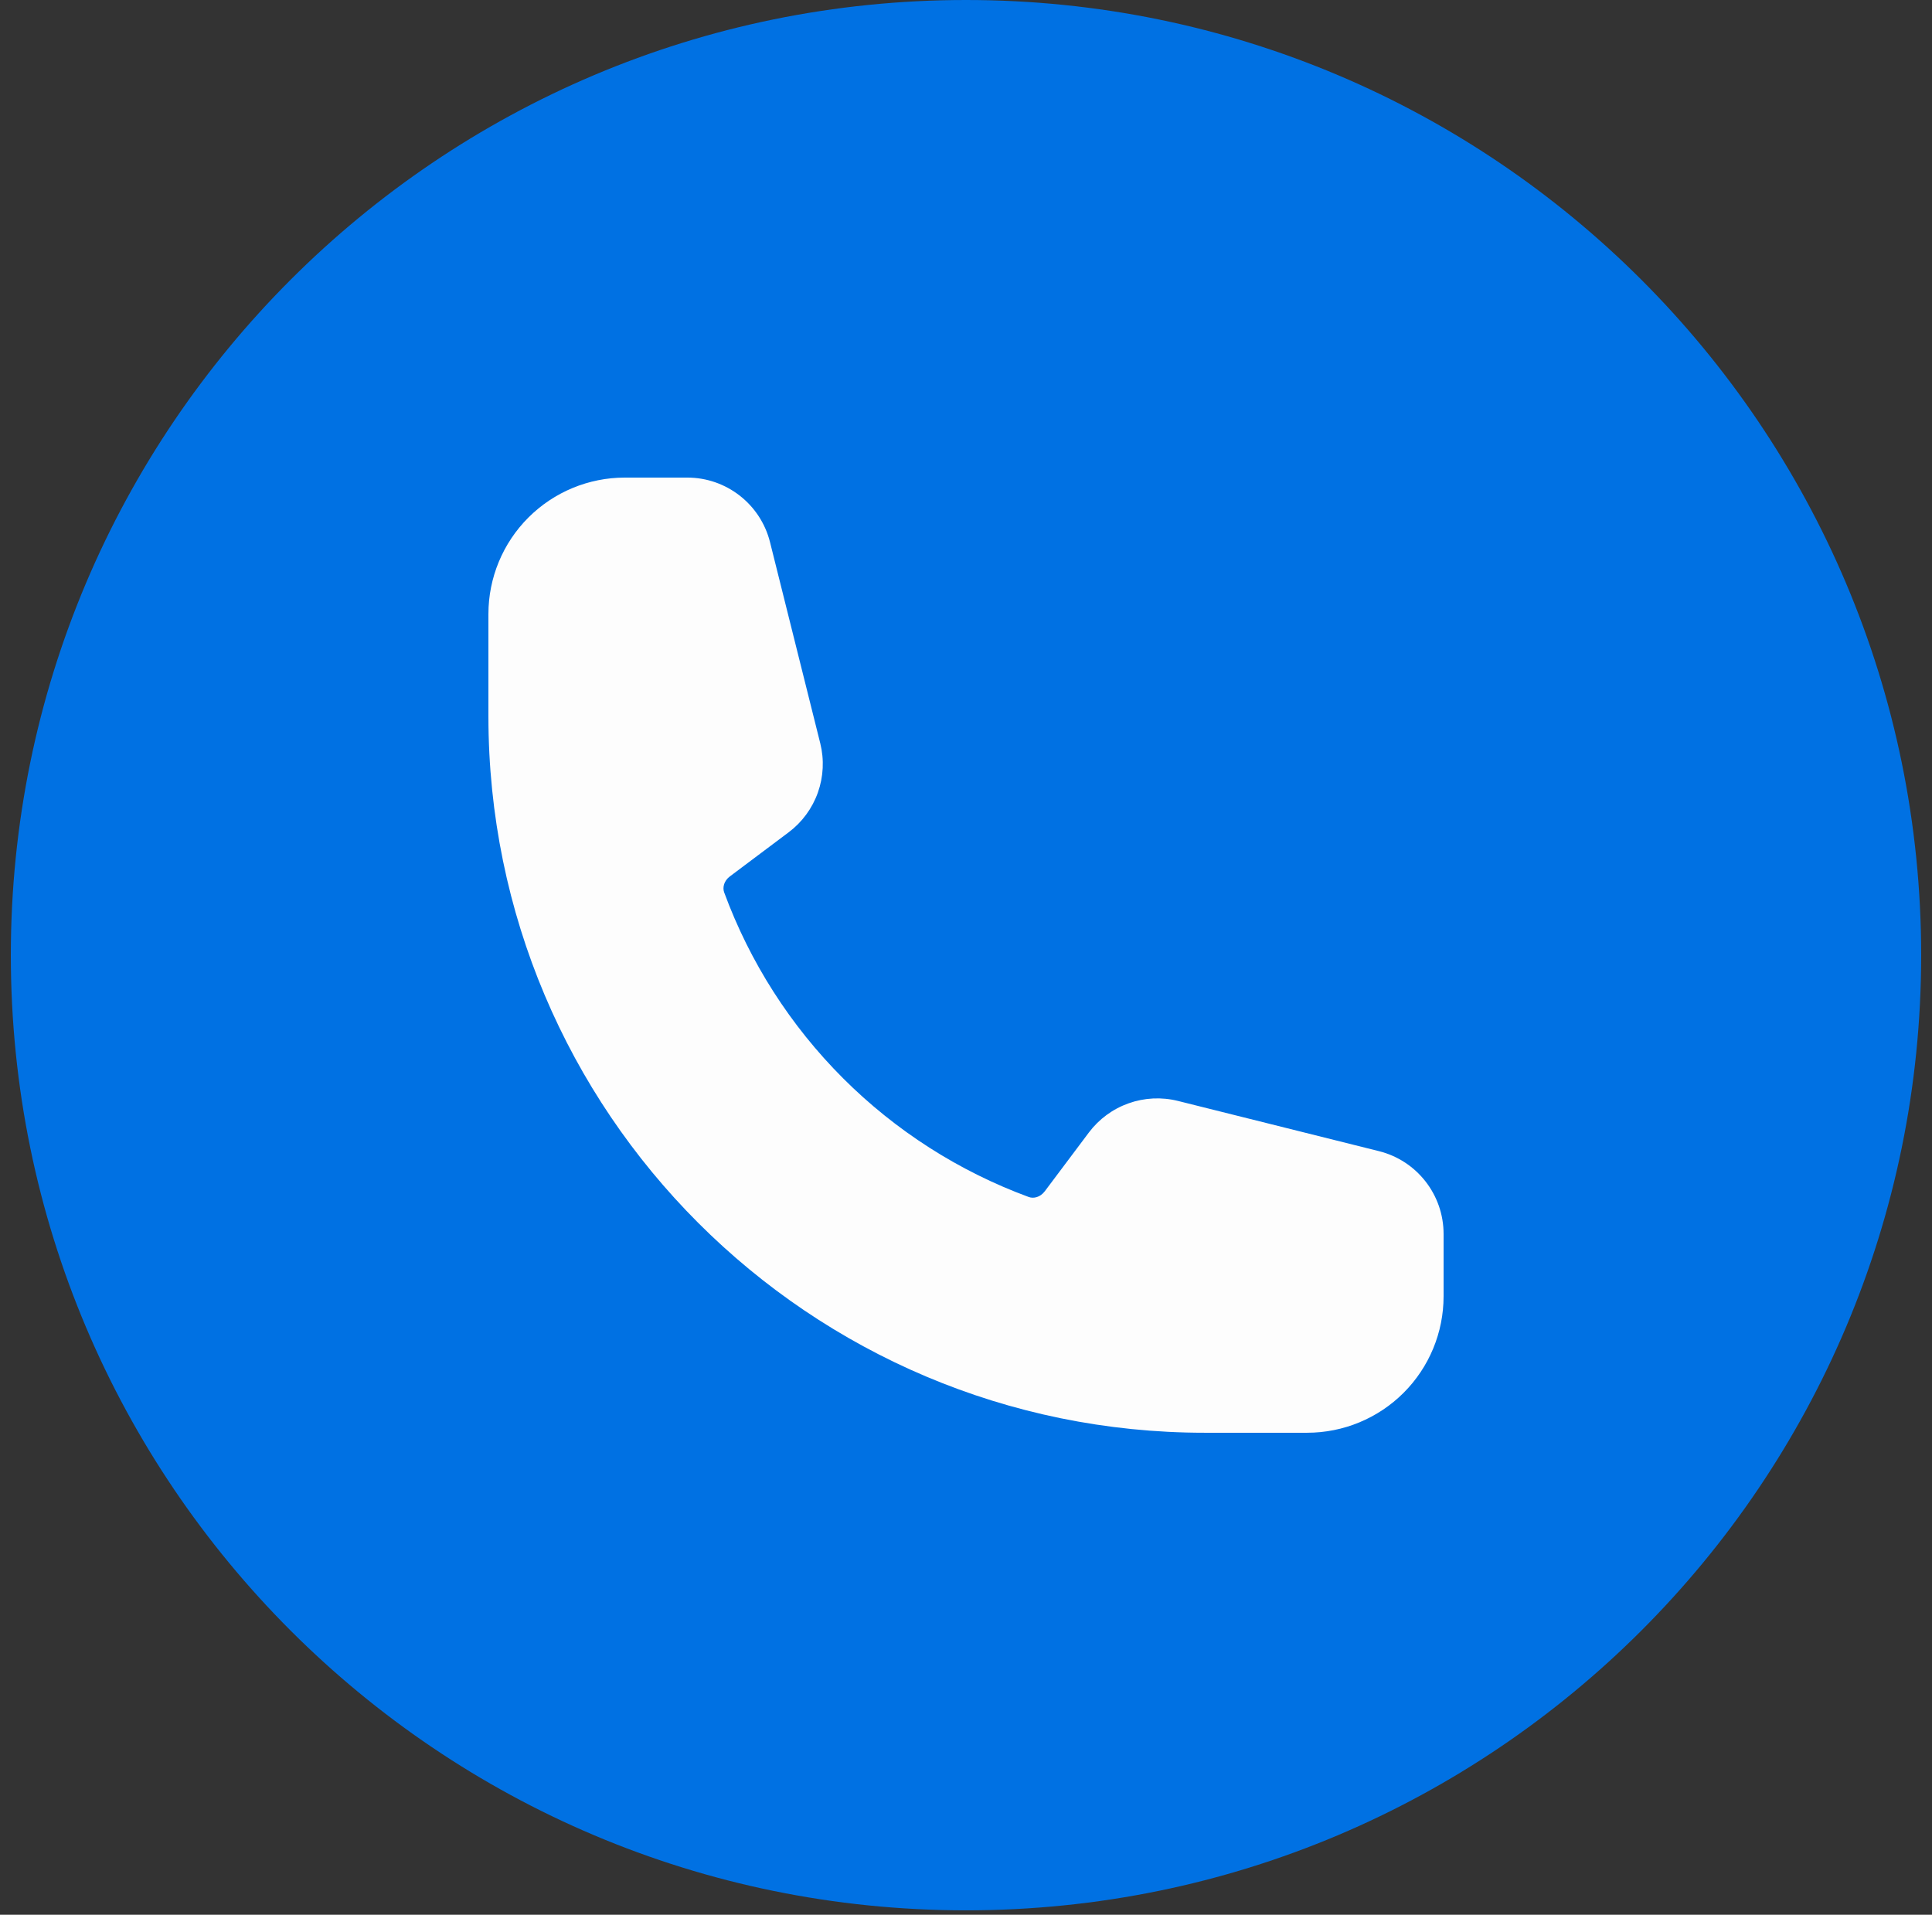 <svg width="112" height="111" viewBox="0 0 112 111" fill="none" xmlns="http://www.w3.org/2000/svg">
<rect x="0" y="0" width="112" height="111" fill="#333333" stroke="none"/>
<path d="M0.628 55.372C0.628 24.791 25.419 0 56 0V0C86.581 0 111.372 24.791 111.372 55.372V55.372C111.372 85.953 86.581 110.744 56 110.744V110.744C25.419 110.744 0.628 85.953 0.628 55.372V55.372Z" fill="#0071E3"/>
<path fill-rule="evenodd" clip-rule="evenodd" d="M28.314 35.596C28.314 33.498 29.148 31.486 30.631 30.003C32.115 28.519 34.127 27.686 36.225 27.686H39.842C42.11 27.686 44.088 29.231 44.639 31.43L47.552 43.093C47.787 44.036 47.738 45.029 47.413 45.945C47.087 46.862 46.499 47.663 45.722 48.247L42.313 50.805C41.957 51.071 41.881 51.462 41.981 51.733C43.47 55.78 45.82 59.455 48.869 62.504C51.918 65.552 55.593 67.903 59.639 69.392C59.911 69.492 60.298 69.415 60.567 69.059L63.125 65.65C63.71 64.873 64.511 64.285 65.427 63.96C66.344 63.634 67.336 63.586 68.28 63.82L79.942 66.734C82.141 67.285 83.686 69.262 83.686 71.533V75.148C83.686 77.246 82.853 79.258 81.37 80.741C79.886 82.225 77.874 83.058 75.776 83.058H69.844C46.909 83.058 28.314 64.463 28.314 41.529V35.596Z" fill="#FDFDFD"/>
</svg>
